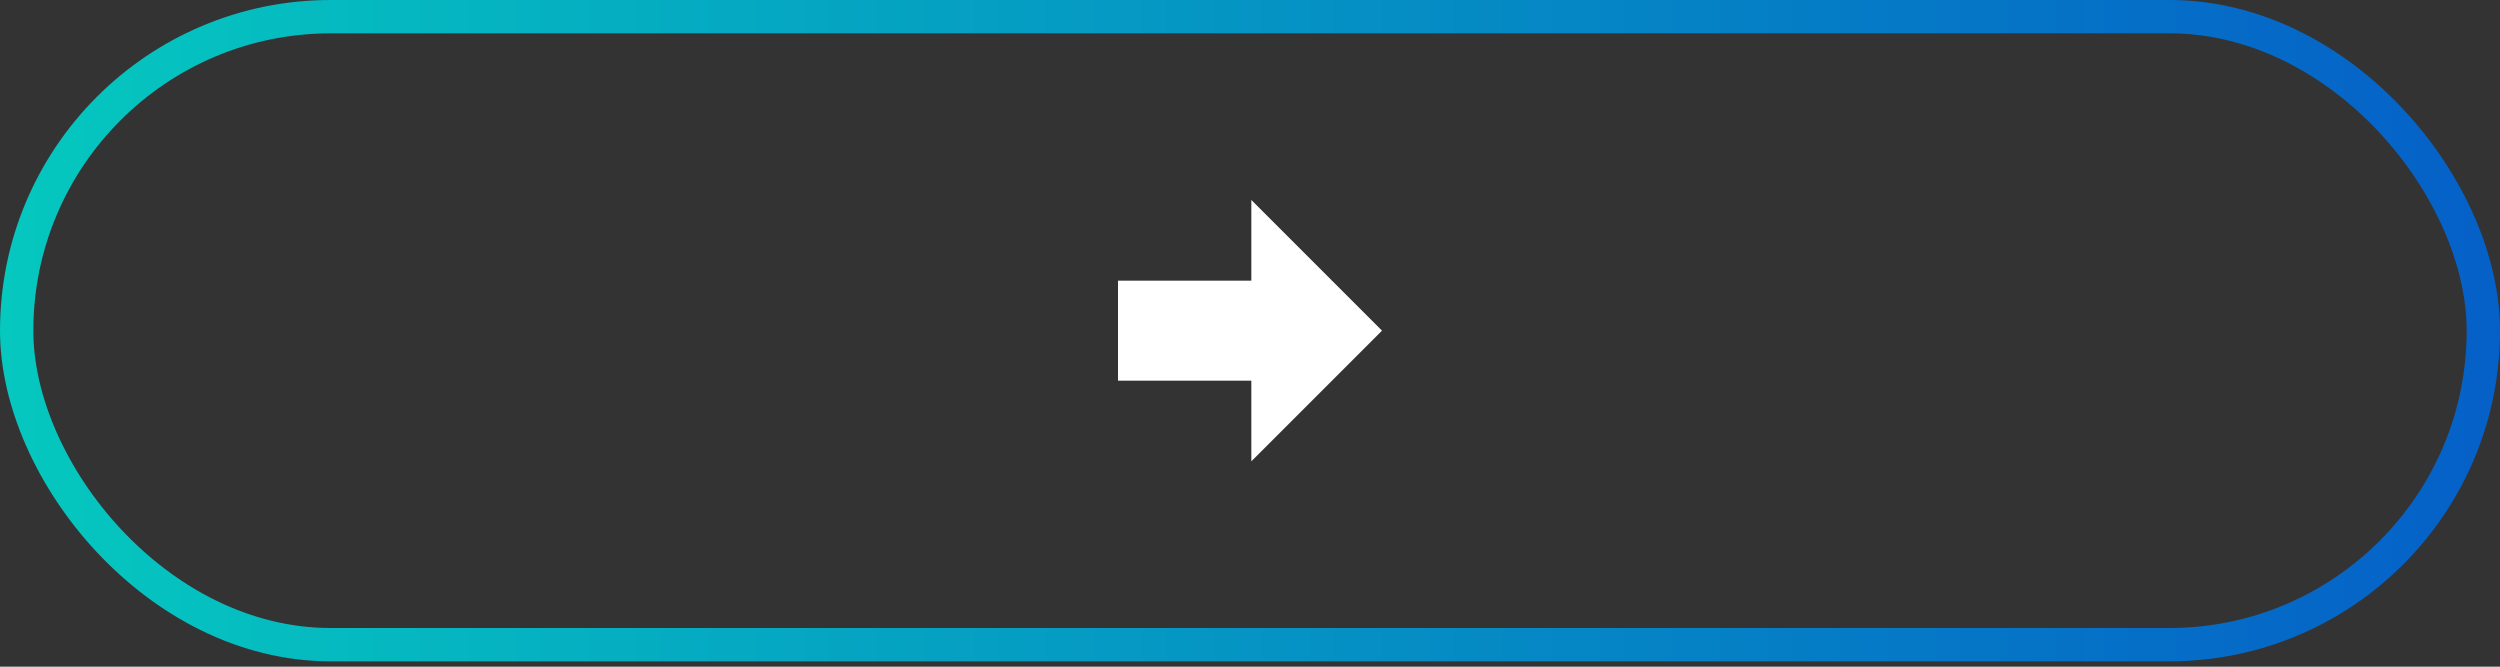 <?xml version="1.0" encoding="utf-8"?>
<svg xmlns="http://www.w3.org/2000/svg" fill="none" height="100%" overflow="visible" preserveAspectRatio="none" style="display: block;" viewBox="0 0 150 40" width="100%">
<rect x="0" y="0" width="150" height="40" fill="#333333" stroke="none"/>
<g id="Frame 29">
<rect height="37.68" rx="18.84" stroke="url(#paint0_linear_0_573)" stroke-width="2" width="148" x="1" y="1"/>
<g id="Button">
<path d="M67.08 16.84V22.84H75.08V27.68L82.92 19.84L75.08 12V16.84H67.08Z" fill="white" id="Vector"/>
</g>
</g>
<defs>
<linearGradient gradientUnits="userSpaceOnUse" id="paint0_linear_0_573" x1="0" x2="150" y1="19.84" y2="19.84">
<stop stop-color="#05C8BF"/>
<stop offset="1" stop-color="#0560C8"/>
</linearGradient>
</defs>
</svg>